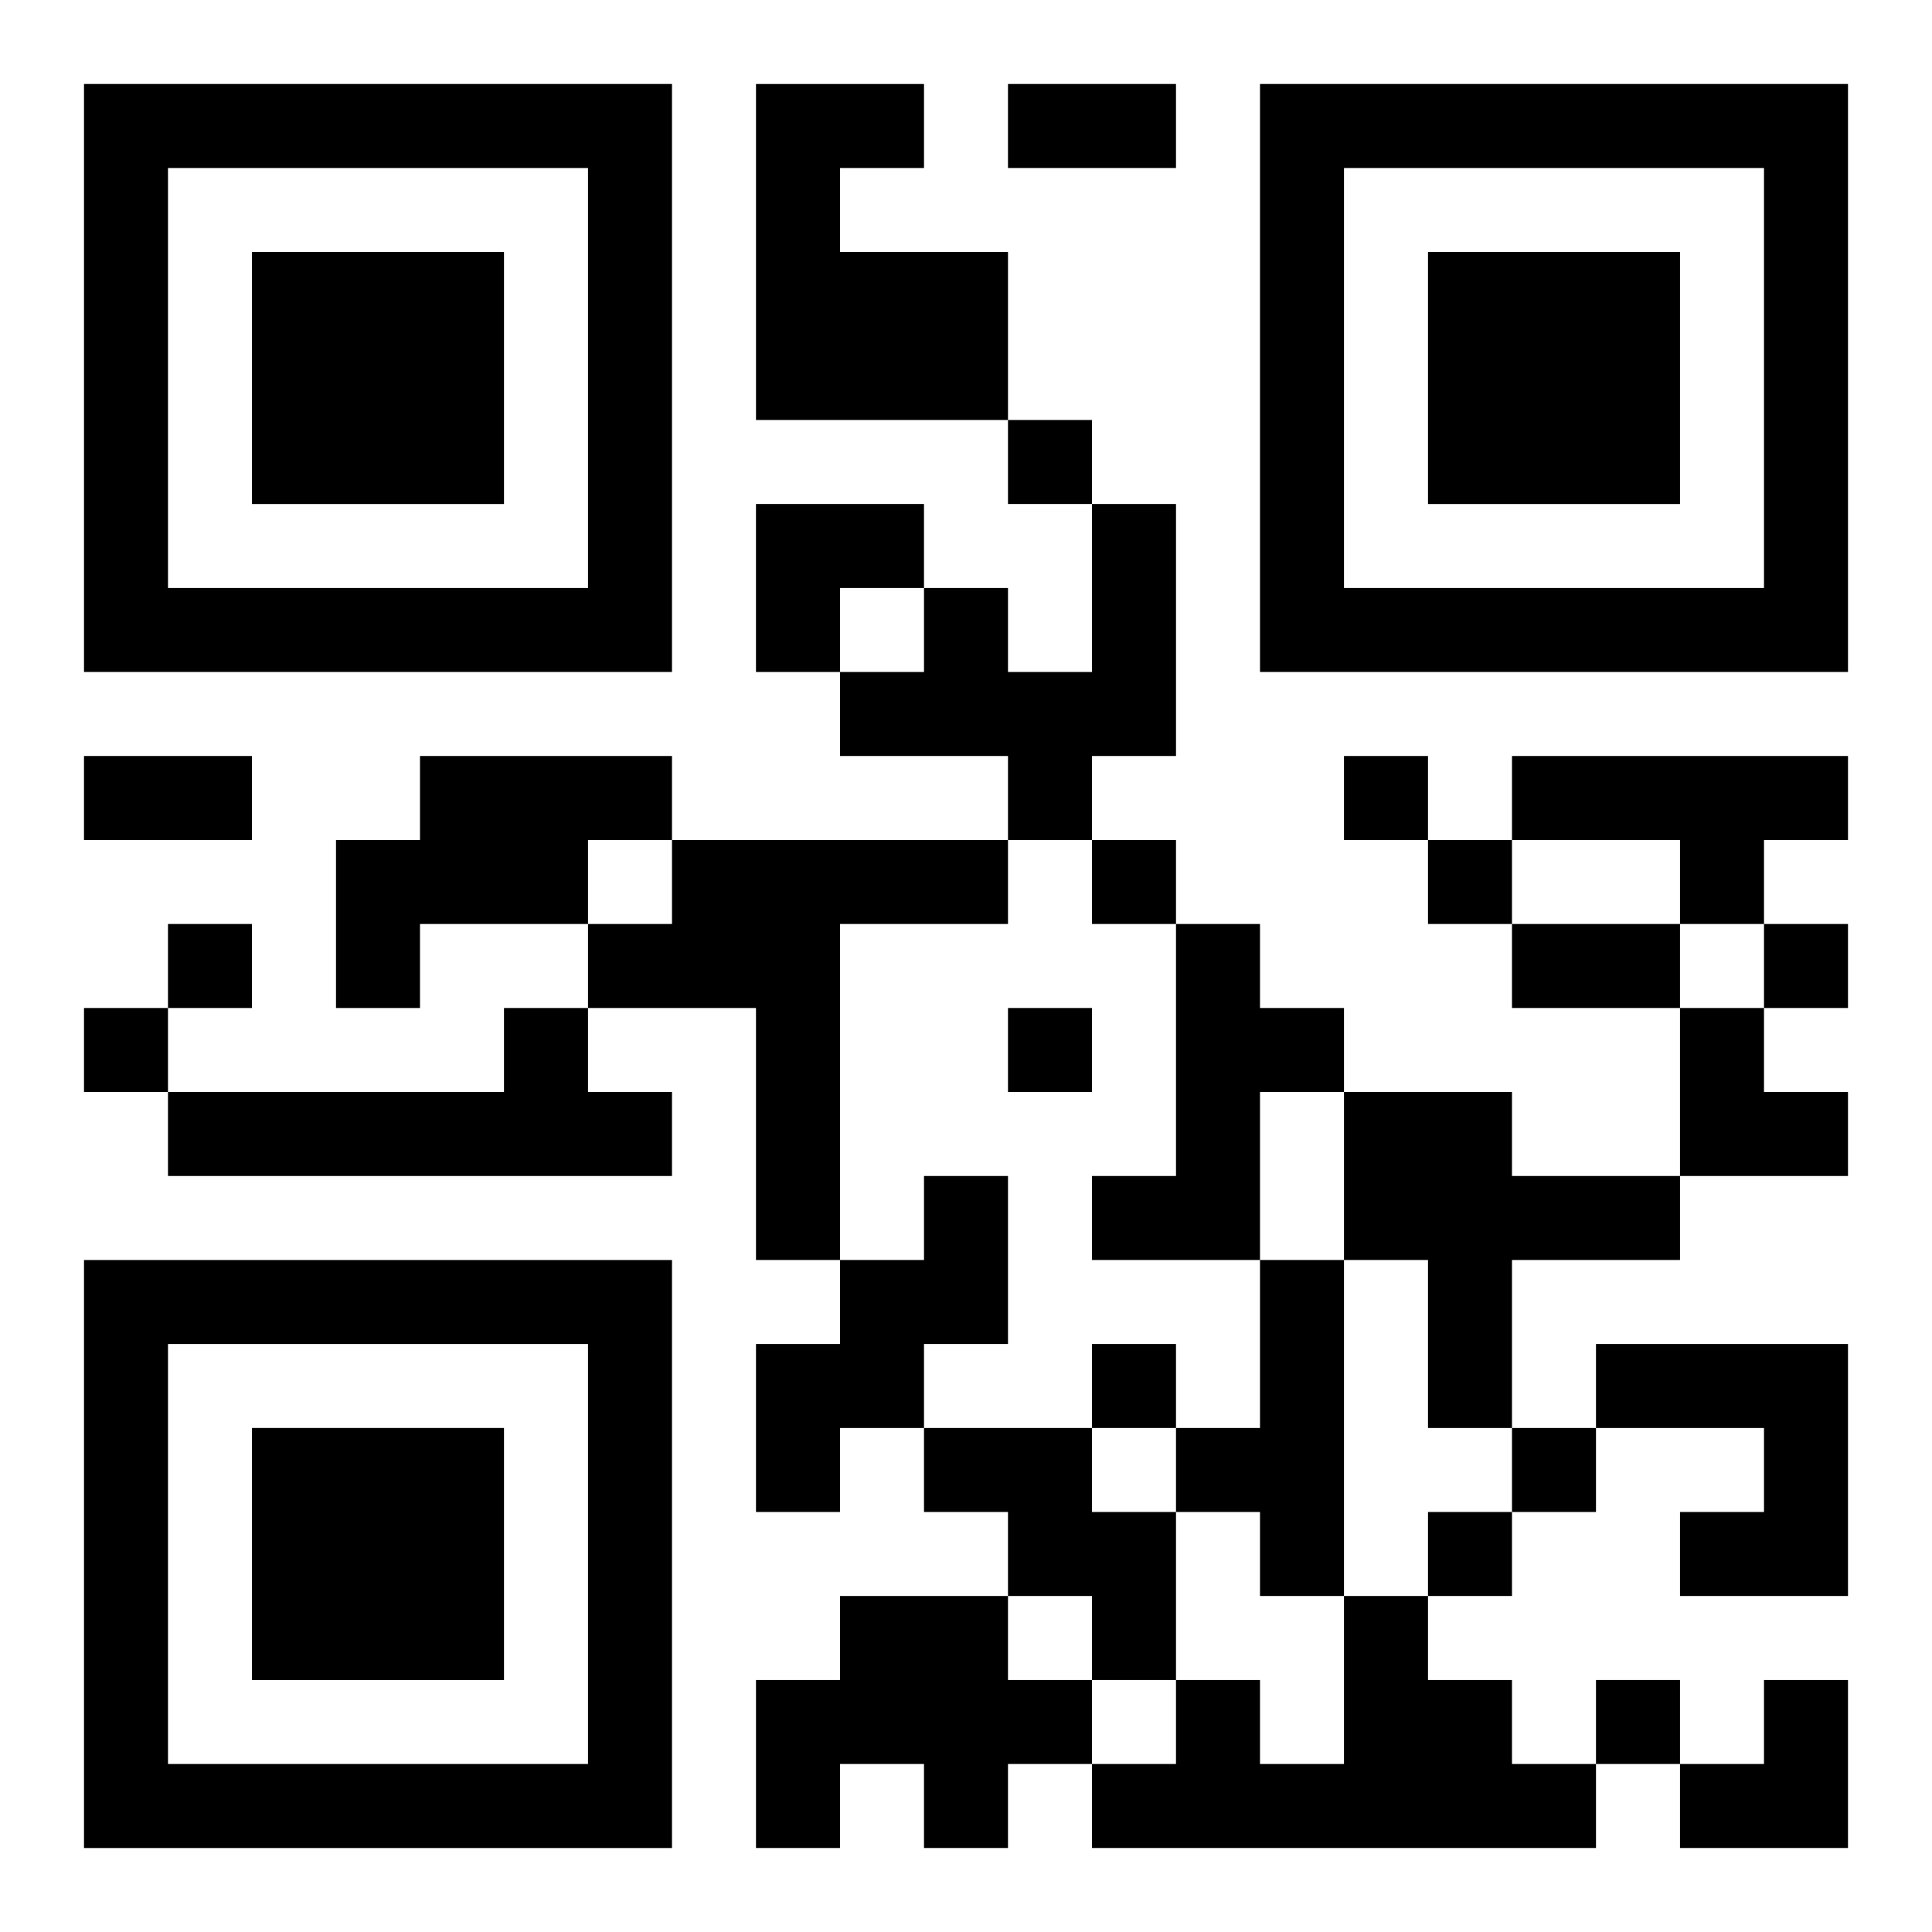 <?xml version="1.0" encoding="UTF-8"?>
<svg width="250" height="250" baseProfile="full" version="1.1" viewBox="-1 -1 23 23" xmlns="http://www.w3.org/2000/svg" xmlns:xlink="http://www.w3.org/1999/xlink"><symbol id="a"><path d="m0 7v7h7v-7h-7zm1 1h5v5h-5v-5zm1 1v3h3v-3h-3z"/></symbol><use y="-7" xlink:href="#a"/><use y="7" xlink:href="#a"/><use x="14" y="-7" xlink:href="#a"/><path d="m8 0h2v1h-1v1h2v2h-3v-4m4 5h1v3h-1v1h-1v-1h-2v-1h1v-1h1v1h1v-2m-8 3h3v1h-1v1h-2v1h-1v-2h1v-1m13 0h4v1h-1v1h-1v-1h-2v-1m-10 1h4v1h-2v4h-1v-3h-2v-1h1v-1m6 1h1v1h1v1h-1v2h-2v-1h1v-3m-8 1h1v1h1v1h-6v-1h4v-1m10 1h2v1h2v1h-2v2h-1v-2h-1v-2m-5 1h1v2h-1v1h-1v1h-1v-2h1v-1h1v-1m4 1h1v4h-1v-1h-1v-1h1v-2m4 1h3v3h-2v-1h1v-1h-2v-1m-8 1h2v1h1v2h-1v-1h-1v-1h-1v-1m-1 2h2v1h1v1h-1v1h-1v-1h-1v1h-1v-2h1v-1m6 0h1v1h1v1h1v1h-6v-1h1v-1h1v1h1v-2m-4-14v1h1v-1h-1m4 4v1h1v-1h-1m-3 1v1h1v-1h-1m4 0v1h1v-1h-1m-15 1v1h1v-1h-1m19 0v1h1v-1h-1m-20 1v1h1v-1h-1m11 0v1h1v-1h-1m1 4v1h1v-1h-1m5 1v1h1v-1h-1m-1 1v1h1v-1h-1m2 2v1h1v-1h-1m-7-19h2v1h-2v-1m-11 8h2v1h-2v-1m17 2h2v1h-2v-1m-9-5h2v1h-1v1h-1zm11 6h1v1h1v1h-2zm0 8m1 0h1v2h-2v-1h1z"/></svg>
